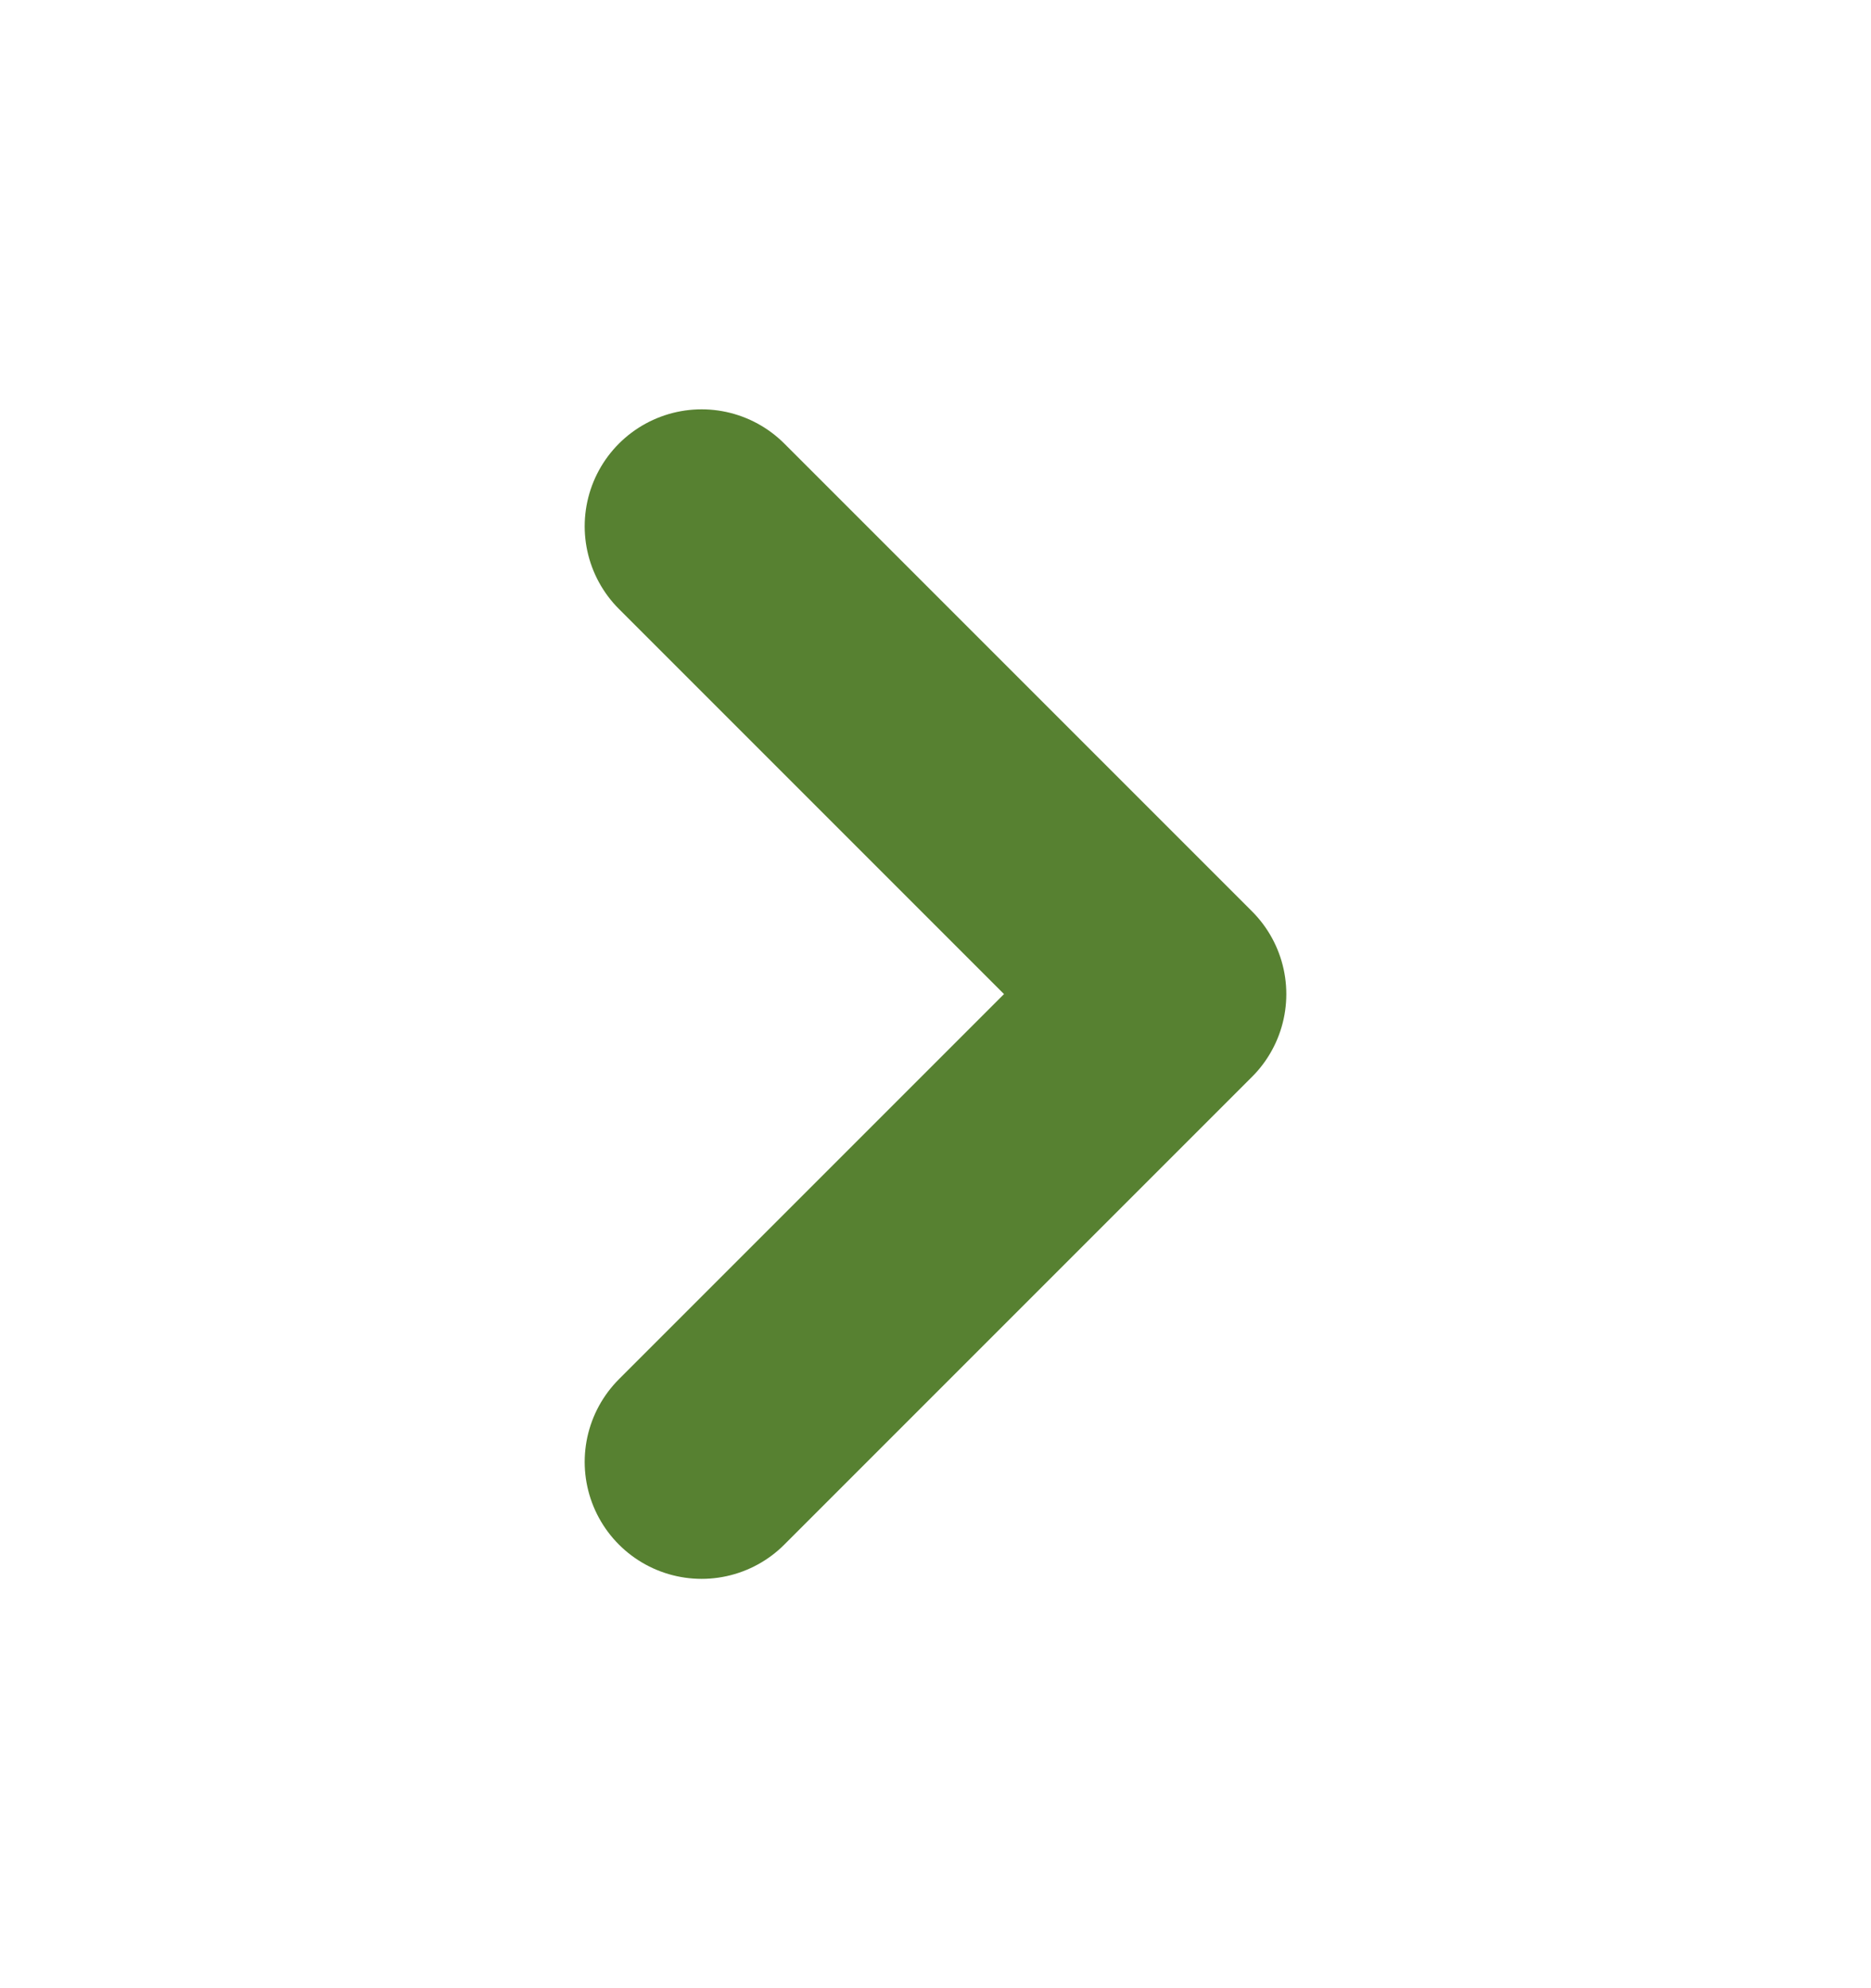 <svg xmlns="http://www.w3.org/2000/svg" width="16" height="17" viewBox="0 0 16 17" fill="none"><path d="M6 12.5L10 8.5L6 4.5" stroke="#578131" stroke-width="2" stroke-linecap="round" stroke-linejoin="round"></path></svg>